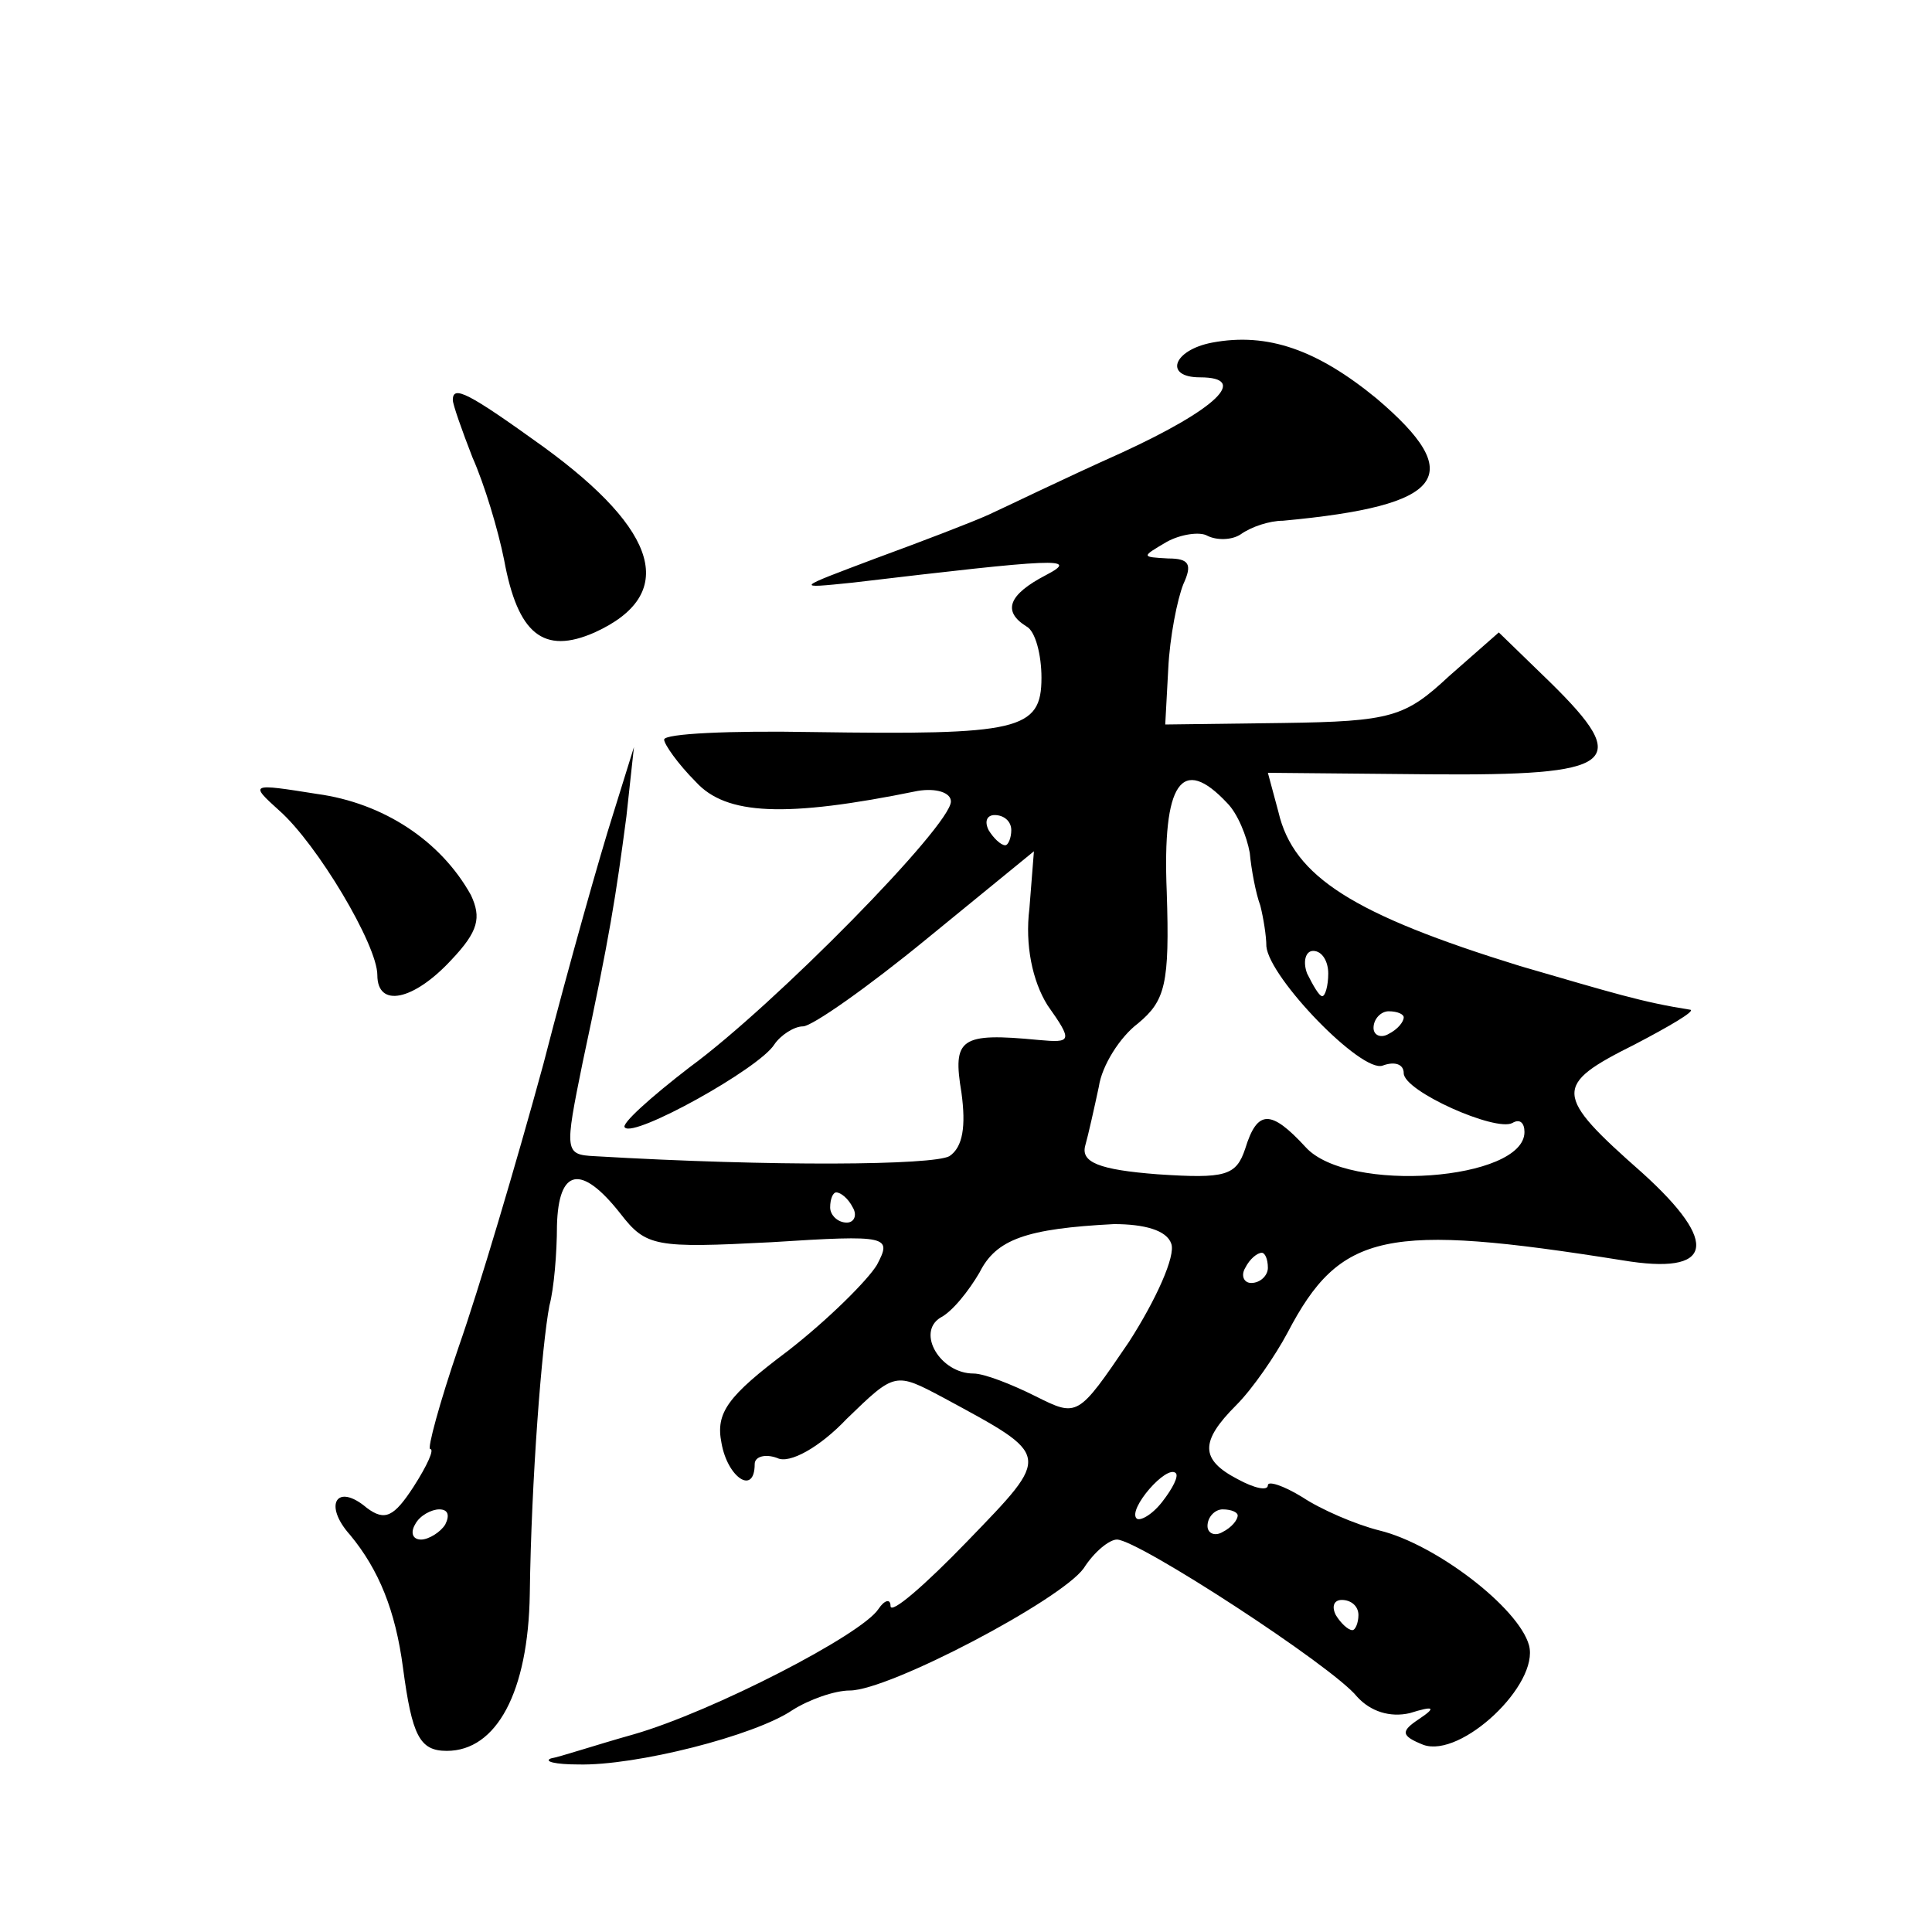 <?xml version="1.0" standalone="no"?>
<!DOCTYPE svg PUBLIC "-//W3C//DTD SVG 20010904//EN"
 "http://www.w3.org/TR/2001/REC-SVG-20010904/DTD/svg10.dtd">
<svg version="1.0" xmlns="http://www.w3.org/2000/svg"
 width="128pt" height="128pt" viewBox="0 0 128 128"
 preserveAspectRatio="xMidYMid meet">
<g transform="translate(0,128) scale(0.1,-0.1)"
fill="#0" stroke="none">
<path d="M803 1053 c-26 -5 -32 -23 -8 -23 33 0 11 -21 -52 -50 -38 -17 -77 -36
-88 -41 -11 -5 -45 -18 -75 -29 -53 -20 -54 -20 -15 -16 135 16 151 17 128 5 -25
-13 -29 -24 -13 -34 6 -3 10 -19 10 -34 0 -35 -15 -38 -152 -36 -54 1 -98 -1 -98
-5 0 -3 9 -16 21 -28 20 -22 59 -24 147 -6 12 2 22 -1 22 -7 0 -16 -117 -135 -173
-176 -26 -20 -46 -38 -43 -40 6 -7 89 39 99 55 4 6 13 12 19 12 6 0 43 26 82 58
l71 58 -3 -38 c-3 -24 2 -48 12 -64 17 -24 16 -25 -6 -23 -52 5 -57 1 -51 -35 3
-22 1 -36 -8 -42 -11 -6 -116 -7 -235 0 -20 1 -20 3 -8 62 18 84 22 110 29 163
l5 46 -14 -45 c-8 -25 -29 -99 -46 -165 -18 -66 -43 -150 -56 -187 -13 -38 -21
-68 -19 -68 3 0 -2 -11 -11 -25 -13 -20 -19 -23 -31 -14 -20 17 -29 2 -11 -18 19
-23 30 -50 35 -88 6 -45 11 -55 29 -55 33 0 54 39 55 104 1 76 8 165 13 191 3 11
5 35 5 53 1 38 16 41 42 8 17 -22 23 -23 100 -19 78 5 80 4 70 -15 -6 -10 -32 -36
-59 -57 -40 -30 -48 -41 -44 -61 4 -23 22 -35 22 -14 0 5 7 7 15 4 8 -4 28 7 46
26 32 31 32 31 64 14 72 -39 72 -37 16 -95 -28 -29 -51 -49 -51 -43 0 5 -4 4 -8
-2 -11 -17 -110 -68 -162 -83 -25 -7 -49 -15 -55 -16 -5 -2 3 -4 18 -4 38 -1 117
19 142 36 11 7 28 13 38 13 26 0 140 60 155 81 7 11 17 19 22 19 14 0 143 -84 159
-104 9 -10 22 -14 35 -11 16 5 18 4 6 -4 -12 -8 -12 -11 3 -17 25 -9 77 40 70 66
-7 25 -62 67 -99 76 -16 4 -39 14 -51 22 -13 8 -23 11 -23 8 0 -4 -9 -2 -20 4 -25
13 -25 25 -1 49 11 11 26 33 34 48 35 67 65 73 222 48 60 -10 65 11 13 58 -59 52
-59 58 -5 85 23 12 40 22 37 23 -32 5 -51 11 -113 29 -110 34 -150 59 -160 102
l-7 26 107 -1 c124 -1 135 7 80 61 l-34 33 -33 -29 c-29 -27 -38 -30 -110 -31 l-78
-1 2 37 c1 21 6 46 10 56 6 13 4 17 -10 17 -18 1 -18 1 -1 11 9 5 22 7 27 4 6 -3
16 -3 22 1 7 5 19 9 28 9 108 10 122 30 62 81 -39 32 -72 44 -109 37z m10 -305
c7 -7 13 -22 15 -33 1 -11 4 -27 7 -35 2 -8 4 -20 4 -27 2 -21 63 -84 77 -79 8
3 14 1 14 -5 0 -12 61 -39 72 -33 5 3 8 0 8 -6 0 -32 -117 -41 -145 -10 -23 25
-32 25 -40 -1 -6 -18 -13 -20 -58 -17 -39 3 -51 8 -48 19 2 7 6 25 9 39 2 14 14
33 26 42 18 15 21 26 19 87 -3 73 10 91 40 59z m-143 -18 c0 -5 -2 -10 -4 -10 -3
0 -8 5 -11 10 -3 6 -1 10 4 10 6 0 11 -4 11 -10z m210 -95 c0 -8 -2 -15 -4 -15
-2 0 -6 7 -10 15 -3 8 -1 15 4 15 6 0 10 -7 10 -15z m50 -29 c0 -3 -4 -8 -10 -11
-5 -3 -10 -1 -10 4 0 6 5 11 10 11 6 0 10 -2 10 -4z m-365 -126 c3 -5 1 -10 -4
-10 -6 0 -11 5 -11 10 0 6 2 10 4 10 3 0 8 -4 11 -10z m211 -24 c3 -8 -10 -37 -28
-65 -34 -50 -34 -50 -62 -36 -16 8 -34 15 -41 15 -22 0 -38 27 -22 37 8 4 19 18
26 30 11 22 31 29 89 32 20 0 35 -4 38 -13z m64 -16 c0 -5 -5 -10 -11 -10 -5 0
-7 5 -4 10 3 6 8 10 11 10 2 0 4 -4 4 -10z m-70 -155 c-7 -9 -15 -13 -17 -11 -6
6 20 36 26 30 2 -2 -2 -10 -9 -19z m-475 -15 c-3 -5 -11 -10 -16 -10 -6 0 -7 5
-4 10 3 6 11 10 16 10 6 0 7 -4 4 -10z m525 6 c0 -3 -4 -8 -10 -11 -5 -3 -10 -1
-10 4 0 6 5 11 10 11 6 0 10 -2 10 -4z m80 -66 c0 -5 -2 -10 -4 -10 -3 0 -8 5 -11
10 -3 6 -1 10 4 10 6 0 11 -4 11 -10z M300 1015 c0 -3 6 -20 13 -38 8 -18 17 -48
21 -68 9 -49 26 -63 60 -48 55 25 43 67 -34 123 -50 36 -60 41 -60 31z M185 743
c25 -22 65 -89 65 -109 0 -22 24 -17 49 10 18 19 20 28 13 43 -20 36 -58 61 -102
67 -44 7 -45 7 -25 -11z"/>
</g>
</svg>
